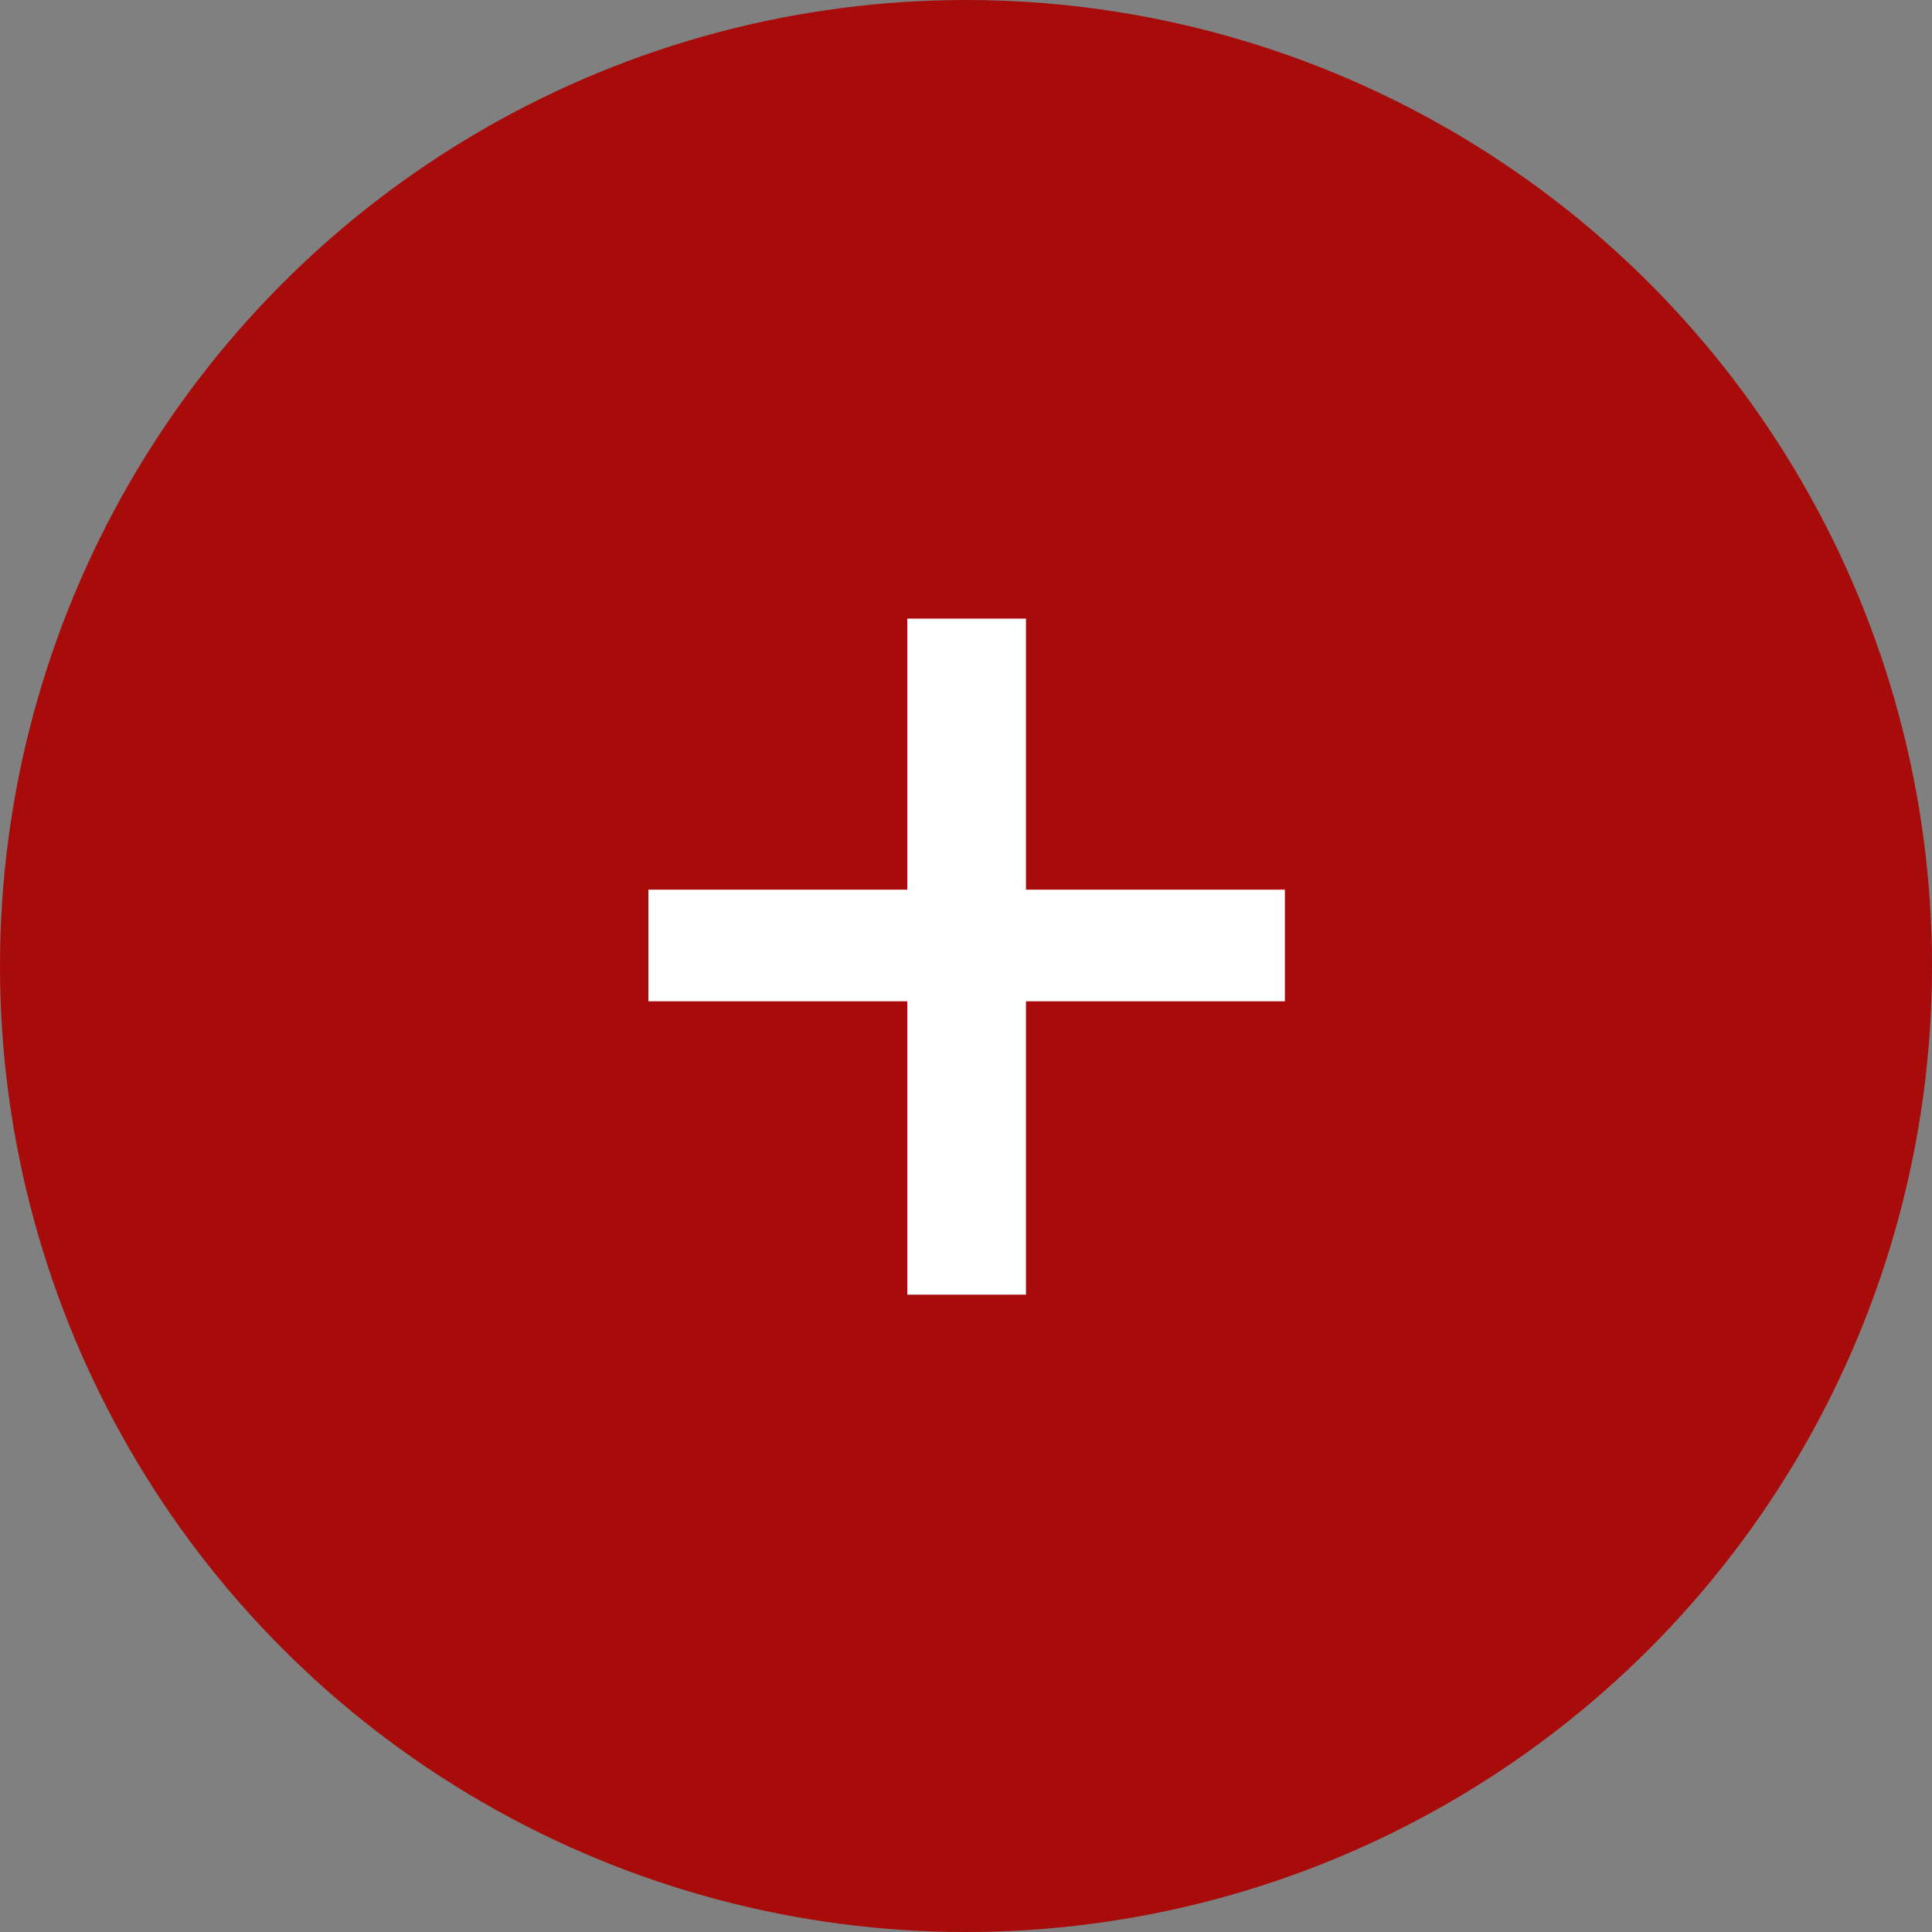 <?xml version="1.0" encoding="UTF-8"?> <svg xmlns="http://www.w3.org/2000/svg" width="71" height="71" viewBox="0 0 71 71" fill="none"><rect x="0" y="0" width="71" height="71" fill="#808080" stroke="none"/> <circle cx="35.5" cy="35.5" r="35.5" fill="#A70B0A"></circle> <path d="M37.703 32.695H47.219V36.797H37.703V47.578H33.344V36.797H23.828V32.695H33.344V22.734H37.703V32.695Z" fill="white"></path> </svg> 